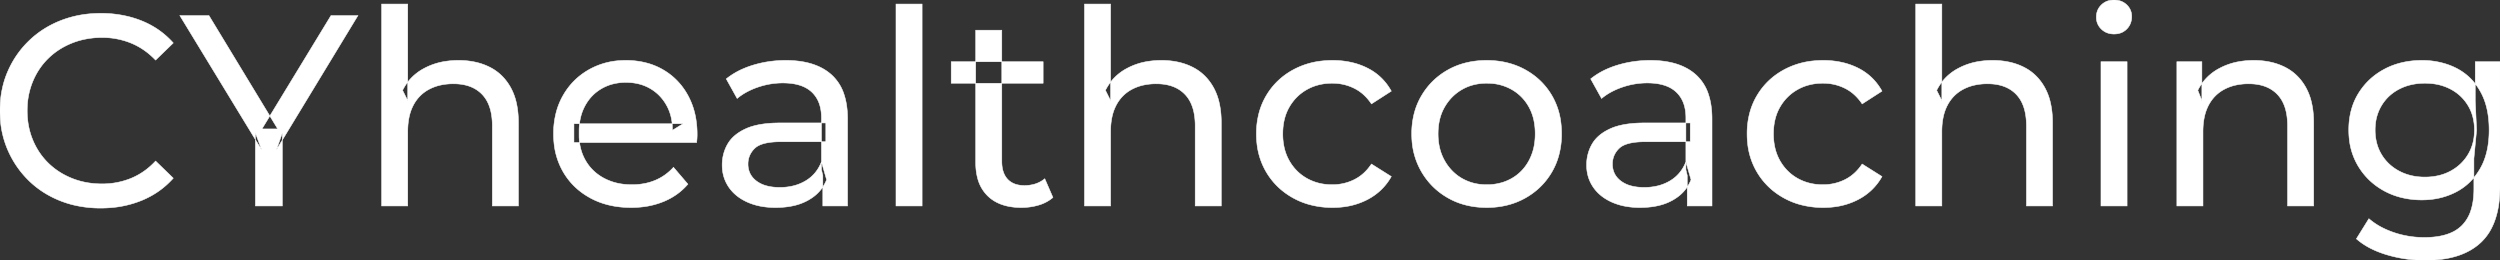<svg width="4595.507" height="478.502" viewBox="0 0 4595.507 478.502" xmlns="http://www.w3.org/2000/svg"><rect x="0" y="0" width="4595.507" height="478.502" fill="#333333" stroke="none"/><g id="svgGroup" stroke-linecap="round" fill-rule="evenodd" font-size="9pt" stroke="#ffffff" stroke-width="0.25mm" fill="#ffffff" style="stroke:#ffffff;stroke-width:0.25mm;fill:#ffffff"><path d="M 1280.503 262.002 L 1055.003 262.002 L 1055.003 227.502 L 1255.503 227.502 L 1236.003 239.502 A 112.577 112.577 0 0 0 1236.025 237.295 Q 1236.025 223.326 1232.508 211.039 A 82.121 82.121 0 0 0 1225.503 194.002 Q 1214.503 174.002 1195.253 162.752 Q 1176.003 151.502 1150.503 151.502 A 94.757 94.757 0 0 0 1124.289 155.012 A 81.226 81.226 0 0 0 1106.003 162.752 Q 1086.503 174.002 1075.503 194.252 Q 1064.503 214.502 1064.503 240.502 L 1064.503 248.502 A 97.871 97.871 0 0 0 1068.542 277.039 A 85.438 85.438 0 0 0 1076.753 295.752 Q 1089.003 316.502 1111.003 328.002 A 100.516 100.516 0 0 0 1144.325 338.379 A 127.615 127.615 0 0 0 1161.503 339.502 A 119.518 119.518 0 0 0 1187.583 336.755 A 100.202 100.202 0 0 0 1204.253 331.502 Q 1223.503 323.502 1238.003 307.502 L 1264.503 338.502 Q 1246.503 359.502 1219.753 370.502 A 146.27 146.27 0 0 1 1180.017 380.427 A 181.823 181.823 0 0 1 1160.003 381.502 Q 1117.503 381.502 1085.253 364.002 Q 1053.003 346.502 1035.253 316.002 A 131.173 131.173 0 0 1 1018.356 262.889 A 163.668 163.668 0 0 1 1017.503 246.002 A 153.998 153.998 0 0 1 1022.371 206.573 A 128.353 128.353 0 0 1 1034.753 176.002 Q 1052.003 145.502 1082.253 128.252 A 132.137 132.137 0 0 1 1138.817 111.423 A 159.9 159.9 0 0 1 1150.503 111.002 A 148.113 148.113 0 0 1 1188.342 115.659 A 122.683 122.683 0 0 1 1218.503 128.002 Q 1248.003 145.002 1264.753 175.752 A 135.963 135.963 0 0 1 1279.524 220.525 A 177.551 177.551 0 0 1 1281.503 247.502 A 72.561 72.561 0 0 1 1281.503 247.549 Q 1281.501 250.533 1281.253 254.502 A 102.04 102.04 0 0 1 1280.843 259.306 A 84.481 84.481 0 0 1 1280.503 262.002 Z M 749.503 378.502 L 701.503 378.502 L 701.503 7.502 L 749.503 7.502 L 749.503 185.002 L 740.003 166.002 A 91.85 91.85 0 0 1 779.162 125.958 A 111.528 111.528 0 0 1 780.003 125.502 A 120.516 120.516 0 0 1 819.188 112.735 A 157.981 157.981 0 0 1 843.003 111.002 A 143.407 143.407 0 0 1 873.118 114.03 A 112.007 112.007 0 0 1 900.253 123.502 Q 925.003 136.002 939.003 161.502 A 105.38 105.38 0 0 1 949.052 188.374 Q 953.003 205.283 953.003 226.002 L 953.003 378.502 L 905.003 378.502 L 905.003 231.502 A 125.971 125.971 0 0 0 903.217 209.549 Q 901.108 197.65 896.505 188.276 A 58.046 58.046 0 0 0 886.253 173.502 Q 867.503 154.002 833.503 154.002 A 109.872 109.872 0 0 0 811.025 156.199 A 83.776 83.776 0 0 0 789.003 164.002 Q 770.003 174.002 759.753 193.502 A 83.711 83.711 0 0 0 752.228 214.621 Q 750.099 224.33 749.633 235.581 A 155.269 155.269 0 0 0 749.503 242.002 L 749.503 378.502 Z M 2041.503 378.502 L 1993.503 378.502 L 1993.503 7.502 L 2041.503 7.502 L 2041.503 185.002 L 2032.003 166.002 A 91.85 91.85 0 0 1 2071.162 125.958 A 111.528 111.528 0 0 1 2072.003 125.502 A 120.516 120.516 0 0 1 2111.188 112.735 A 157.981 157.981 0 0 1 2135.003 111.002 A 143.407 143.407 0 0 1 2165.118 114.03 A 112.007 112.007 0 0 1 2192.253 123.502 Q 2217.003 136.002 2231.003 161.502 A 105.38 105.38 0 0 1 2241.052 188.374 Q 2245.003 205.283 2245.003 226.002 L 2245.003 378.502 L 2197.003 378.502 L 2197.003 231.502 A 125.971 125.971 0 0 0 2195.217 209.549 Q 2193.108 197.65 2188.505 188.276 A 58.046 58.046 0 0 0 2178.253 173.502 Q 2159.503 154.002 2125.503 154.002 A 109.872 109.872 0 0 0 2103.025 156.199 A 83.776 83.776 0 0 0 2081.003 164.002 Q 2062.003 174.002 2051.753 193.502 A 83.711 83.711 0 0 0 2044.228 214.621 Q 2042.099 224.33 2041.633 235.581 A 155.269 155.269 0 0 0 2041.503 242.002 L 2041.503 378.502 Z M 3569.503 378.502 L 3521.503 378.502 L 3521.503 7.502 L 3569.503 7.502 L 3569.503 185.002 L 3560.003 166.002 A 91.85 91.85 0 0 1 3599.162 125.958 A 111.528 111.528 0 0 1 3600.003 125.502 A 120.516 120.516 0 0 1 3639.188 112.735 A 157.981 157.981 0 0 1 3663.003 111.002 A 143.407 143.407 0 0 1 3693.118 114.03 A 112.007 112.007 0 0 1 3720.253 123.502 Q 3745.003 136.002 3759.003 161.502 A 105.38 105.38 0 0 1 3769.052 188.374 Q 3773.003 205.283 3773.003 226.002 L 3773.003 378.502 L 3725.003 378.502 L 3725.003 231.502 A 125.971 125.971 0 0 0 3723.217 209.549 Q 3721.108 197.65 3716.505 188.276 A 58.046 58.046 0 0 0 3706.253 173.502 Q 3687.503 154.002 3653.503 154.002 A 109.872 109.872 0 0 0 3631.025 156.199 A 83.776 83.776 0 0 0 3609.003 164.002 Q 3590.003 174.002 3579.753 193.502 A 83.711 83.711 0 0 0 3572.228 214.621 Q 3570.099 224.33 3569.633 235.581 A 155.269 155.269 0 0 0 3569.503 242.002 L 3569.503 378.502 Z M 318.503 79.002 L 286.003 110.502 Q 266.003 89.502 241.003 79.252 A 139.428 139.428 0 0 0 188.393 69.004 A 158.037 158.037 0 0 0 187.503 69.002 A 153.049 153.049 0 0 0 148.12 73.946 A 137.241 137.241 0 0 0 132.753 79.002 Q 107.503 89.002 89.003 107.002 Q 70.503 125.002 60.253 149.752 A 136.547 136.547 0 0 0 50.206 195.429 A 159.249 159.249 0 0 0 50.003 203.502 Q 50.003 232.502 60.253 257.252 Q 70.503 282.002 89.003 300.002 Q 107.503 318.002 132.753 328.002 Q 158.003 338.002 187.503 338.002 A 140.077 140.077 0 0 0 238.651 328.69 A 134.844 134.844 0 0 0 241.003 327.752 A 124.319 124.319 0 0 0 279.631 302.446 A 146.732 146.732 0 0 0 286.003 296.002 L 318.503 327.502 Q 294.503 354.502 260.253 368.502 A 189.971 189.971 0 0 1 203.234 381.783 A 227.559 227.559 0 0 1 185.003 382.502 A 211.114 211.114 0 0 1 135.475 376.863 A 183.953 183.953 0 0 1 111.253 369.252 Q 77.503 356.002 52.753 331.752 Q 28.003 307.502 14.003 275.002 A 173.287 173.287 0 0 1 0.58 219.077 A 206.924 206.924 0 0 1 0.003 203.502 A 189.079 189.079 0 0 1 5.748 156.201 A 165.134 165.134 0 0 1 14.003 132.002 Q 28.003 99.502 53.003 75.252 Q 78.003 51.002 111.753 37.752 A 193.44 193.44 0 0 1 168.302 25.136 A 229.871 229.871 0 0 1 185.503 24.502 A 209.07 209.07 0 0 1 235.967 30.423 A 183.826 183.826 0 0 1 260.253 38.252 Q 294.503 52.002 318.503 79.002 Z M 519.003 378.502 L 469.503 378.502 L 469.503 244.502 L 481.003 275.502 L 330.503 28.502 L 384.003 28.502 L 510.503 237.002 L 481.503 237.002 L 608.503 28.502 L 658.003 28.502 L 508.003 275.502 L 519.003 244.502 L 519.003 378.502 Z M 4049.503 378.502 L 4001.503 378.502 L 4001.503 113.502 L 4047.503 113.502 L 4047.503 185.002 L 4040.003 166.002 A 91.85 91.85 0 0 1 4079.162 125.958 A 111.528 111.528 0 0 1 4080.003 125.502 A 120.516 120.516 0 0 1 4119.188 112.735 A 157.981 157.981 0 0 1 4143.003 111.002 A 143.407 143.407 0 0 1 4173.118 114.03 A 112.007 112.007 0 0 1 4200.253 123.502 Q 4225.003 136.002 4239.003 161.502 A 105.38 105.38 0 0 1 4249.052 188.374 Q 4253.003 205.283 4253.003 226.002 L 4253.003 378.502 L 4205.003 378.502 L 4205.003 231.502 A 125.971 125.971 0 0 0 4203.217 209.549 Q 4201.108 197.65 4196.505 188.276 A 58.046 58.046 0 0 0 4186.253 173.502 Q 4167.503 154.002 4133.503 154.002 A 109.872 109.872 0 0 0 4111.025 156.199 A 83.776 83.776 0 0 0 4089.003 164.002 Q 4070.003 174.002 4059.753 193.502 A 83.711 83.711 0 0 0 4052.228 214.621 Q 4050.099 224.33 4049.633 235.581 A 155.269 155.269 0 0 0 4049.503 242.002 L 4049.503 378.502 Z M 2557.503 167.502 L 2521.003 191.002 A 89.432 89.432 0 0 0 2505.568 173.176 A 75.194 75.194 0 0 0 2489.253 162.252 Q 2470.503 153.002 2449.003 153.002 A 100.812 100.812 0 0 0 2421.493 156.64 A 86.993 86.993 0 0 0 2402.503 164.502 Q 2382.003 176.002 2370.003 196.752 Q 2358.003 217.502 2358.003 246.002 A 113.967 113.967 0 0 0 2360.64 271.073 A 87.776 87.776 0 0 0 2370.003 295.502 Q 2382.003 316.502 2402.503 328.002 A 90.477 90.477 0 0 0 2439.422 339.095 A 111.032 111.032 0 0 0 2449.003 339.502 Q 2470.503 339.502 2489.253 330.252 Q 2508.003 321.002 2521.003 301.502 L 2557.503 324.502 Q 2542.003 352.002 2513.753 366.752 A 130.127 130.127 0 0 1 2467.55 380.521 A 162.316 162.316 0 0 1 2449.503 381.502 A 160.174 160.174 0 0 1 2407.265 376.117 A 135.908 135.908 0 0 1 2377.253 364.002 Q 2345.503 346.502 2327.503 316.002 A 129.905 129.905 0 0 1 2310.364 262.852 A 161.44 161.44 0 0 1 2309.503 246.002 A 147.935 147.935 0 0 1 2314.583 206.573 A 125.357 125.357 0 0 1 2327.503 176.002 Q 2345.503 145.502 2377.253 128.252 A 142.616 142.616 0 0 1 2430.999 111.949 A 176.882 176.882 0 0 1 2449.503 111.002 A 155.736 155.736 0 0 1 2485.566 115.023 A 127.998 127.998 0 0 1 2513.753 125.252 Q 2542.003 139.502 2557.503 167.502 Z M 3459.503 167.502 L 3423.003 191.002 A 89.432 89.432 0 0 0 3407.568 173.176 A 75.194 75.194 0 0 0 3391.253 162.252 Q 3372.503 153.002 3351.003 153.002 A 100.812 100.812 0 0 0 3323.493 156.64 A 86.993 86.993 0 0 0 3304.503 164.502 Q 3284.003 176.002 3272.003 196.752 Q 3260.003 217.502 3260.003 246.002 A 113.967 113.967 0 0 0 3262.64 271.073 A 87.776 87.776 0 0 0 3272.003 295.502 Q 3284.003 316.502 3304.503 328.002 A 90.477 90.477 0 0 0 3341.422 339.095 A 111.032 111.032 0 0 0 3351.003 339.502 Q 3372.503 339.502 3391.253 330.252 Q 3410.003 321.002 3423.003 301.502 L 3459.503 324.502 Q 3444.003 352.002 3415.753 366.752 A 130.127 130.127 0 0 1 3369.55 380.521 A 162.316 162.316 0 0 1 3351.503 381.502 A 160.174 160.174 0 0 1 3309.265 376.117 A 135.908 135.908 0 0 1 3279.253 364.002 Q 3247.503 346.502 3229.503 316.002 A 129.905 129.905 0 0 1 3212.364 262.852 A 161.44 161.44 0 0 1 3211.503 246.002 A 147.935 147.935 0 0 1 3216.583 206.573 A 125.357 125.357 0 0 1 3229.503 176.002 Q 3247.503 145.502 3279.253 128.252 A 142.616 142.616 0 0 1 3332.999 111.949 A 176.882 176.882 0 0 1 3351.503 111.002 A 155.736 155.736 0 0 1 3387.566 115.023 A 127.998 127.998 0 0 1 3415.753 125.252 Q 3444.003 139.502 3459.503 167.502 Z M 4331.503 439.002 L 4354.503 402.002 A 124.732 124.732 0 0 0 4380.948 419.365 A 159.493 159.493 0 0 0 4400.003 427.252 Q 4427.003 436.502 4456.503 436.502 Q 4485.621 436.502 4505.144 428.058 A 64.782 64.782 0 0 0 4525.503 414.502 A 68.348 68.348 0 0 0 4541.609 387.922 Q 4547.503 370.793 4547.503 347.502 L 4547.503 291.502 L 4552.503 239.002 L 4550.003 186.002 L 4550.003 113.502 L 4595.503 113.502 L 4595.503 342.502 A 221.685 221.685 0 0 1 4592.459 380.573 Q 4588.933 400.752 4581.326 416.617 A 96.673 96.673 0 0 1 4560.503 445.502 Q 4525.503 478.502 4458.003 478.502 Q 4421.503 478.502 4387.253 468.252 Q 4353.003 458.002 4331.503 439.002 Z M 1558.003 378.502 L 1512.503 378.502 L 1512.503 322.502 L 1510.003 312.002 L 1510.003 216.502 Q 1510.003 188.193 1494.711 171.729 A 52.983 52.983 0 0 0 1492.253 169.252 Q 1474.503 152.502 1439.003 152.502 Q 1415.503 152.502 1393.003 160.252 A 134.266 134.266 0 0 0 1371.661 169.64 A 104.842 104.842 0 0 0 1355.003 181.002 L 1335.003 145.002 A 135.954 135.954 0 0 1 1367.077 125.983 A 169.078 169.078 0 0 1 1384.253 119.752 Q 1413.003 111.002 1444.503 111.002 Q 1483.753 111.002 1510.036 124.746 A 89.666 89.666 0 0 1 1528.503 137.502 A 82.885 82.885 0 0 1 1551.841 174.534 Q 1556.246 188.159 1557.502 204.772 A 182.195 182.195 0 0 1 1558.003 218.502 L 1558.003 378.502 Z M 3147.003 378.502 L 3101.503 378.502 L 3101.503 322.502 L 3099.003 312.002 L 3099.003 216.502 Q 3099.003 188.193 3083.711 171.729 A 52.983 52.983 0 0 0 3081.253 169.252 Q 3063.503 152.502 3028.003 152.502 Q 3004.503 152.502 2982.003 160.252 A 134.266 134.266 0 0 0 2960.661 169.64 A 104.842 104.842 0 0 0 2944.003 181.002 L 2924.003 145.002 A 135.954 135.954 0 0 1 2956.077 125.983 A 169.078 169.078 0 0 1 2973.253 119.752 Q 3002.003 111.002 3033.503 111.002 Q 3072.753 111.002 3099.036 124.746 A 89.666 89.666 0 0 1 3117.503 137.502 A 82.885 82.885 0 0 1 3140.841 174.534 Q 3145.246 188.159 3146.502 204.772 A 182.195 182.195 0 0 1 3147.003 218.502 L 3147.003 378.502 Z M 1434.003 226.002 L 1518.003 226.002 L 1518.003 260.502 L 1436.003 260.502 Q 1408.595 260.502 1394.808 267.457 A 29.902 29.902 0 0 0 1387.503 272.502 A 40.192 40.192 0 0 0 1377.569 287.122 A 39.734 39.734 0 0 0 1375.003 301.502 A 39.458 39.458 0 0 0 1378.296 317.832 Q 1382.147 326.418 1390.503 332.752 A 52.861 52.861 0 0 0 1407.506 341.137 Q 1414.908 343.345 1423.791 344.104 A 114.13 114.13 0 0 0 1433.503 344.502 A 102.618 102.618 0 0 0 1458.723 341.525 A 82.738 82.738 0 0 0 1480.753 332.502 Q 1501.003 320.502 1510.003 297.502 L 1519.503 330.502 A 73.15 73.15 0 0 1 1491.429 364.395 A 93.117 93.117 0 0 1 1486.003 367.752 A 97.703 97.703 0 0 1 1459.114 378.01 Q 1447.224 380.738 1433.398 381.335 A 183.143 183.143 0 0 1 1425.503 381.502 A 147.414 147.414 0 0 1 1399.44 379.304 A 109.72 109.72 0 0 1 1373.753 371.502 Q 1351.503 361.502 1339.503 343.752 Q 1327.503 326.002 1327.503 303.502 A 77.619 77.619 0 0 1 1332.914 274.371 A 73.794 73.794 0 0 1 1337.753 264.502 Q 1348.003 247.002 1371.253 236.502 Q 1394.503 226.002 1434.003 226.002 Z M 3023.003 226.002 L 3107.003 226.002 L 3107.003 260.502 L 3025.003 260.502 Q 2997.595 260.502 2983.808 267.457 A 29.902 29.902 0 0 0 2976.503 272.502 A 40.192 40.192 0 0 0 2966.569 287.122 A 39.734 39.734 0 0 0 2964.003 301.502 A 39.458 39.458 0 0 0 2967.296 317.832 Q 2971.147 326.418 2979.503 332.752 A 52.861 52.861 0 0 0 2996.506 341.137 Q 3003.908 343.345 3012.791 344.104 A 114.13 114.13 0 0 0 3022.503 344.502 A 102.618 102.618 0 0 0 3047.723 341.525 A 82.738 82.738 0 0 0 3069.753 332.502 Q 3090.003 320.502 3099.003 297.502 L 3108.503 330.502 A 73.15 73.15 0 0 1 3080.429 364.395 A 93.117 93.117 0 0 1 3075.003 367.752 A 97.703 97.703 0 0 1 3048.114 378.01 Q 3036.224 380.738 3022.398 381.335 A 183.143 183.143 0 0 1 3014.503 381.502 A 147.414 147.414 0 0 1 2988.44 379.304 A 109.72 109.72 0 0 1 2962.753 371.502 Q 2940.503 361.502 2928.503 343.752 Q 2916.503 326.002 2916.503 303.502 A 77.619 77.619 0 0 1 2921.914 274.371 A 73.794 73.794 0 0 1 2926.753 264.502 Q 2937.003 247.002 2960.253 236.502 Q 2983.503 226.002 3023.003 226.002 Z M 1793.503 298.502 L 1793.503 55.502 L 1841.503 55.502 L 1841.503 296.502 Q 1841.503 318.002 1852.253 329.502 Q 1863.003 341.002 1883.003 341.002 A 66.884 66.884 0 0 0 1900.652 338.777 A 51.98 51.98 0 0 0 1920.503 328.502 L 1935.503 363.002 A 68.038 68.038 0 0 1 1914.369 375.307 A 80.858 80.858 0 0 1 1909.253 377.002 Q 1894.003 381.502 1877.503 381.502 A 119.435 119.435 0 0 1 1852.659 379.075 Q 1837.158 375.778 1825.409 367.999 A 67.277 67.277 0 0 1 1815.503 360.002 A 69.6 69.6 0 0 1 1797.169 328.075 Q 1794.19 317.313 1793.632 304.516 A 137.968 137.968 0 0 1 1793.503 298.502 Z M 2732.378 381.501 A 182.396 182.396 0 0 0 2733.003 381.502 Q 2772.503 381.502 2803.753 364.002 Q 2835.003 346.502 2852.753 316.002 A 126.314 126.314 0 0 0 2865.493 285.43 A 149.897 149.897 0 0 0 2870.503 246.002 A 163.531 163.531 0 0 0 2869.099 224.273 A 128.53 128.53 0 0 0 2852.753 175.752 Q 2835.003 145.502 2803.753 128.252 Q 2772.503 111.002 2733.003 111.002 Q 2693.003 111.002 2662.003 128.252 Q 2631.003 145.502 2613.003 176.002 A 125.357 125.357 0 0 0 2600.083 206.573 A 147.935 147.935 0 0 0 2595.003 246.002 A 161.129 161.129 0 0 0 2595.442 257.988 A 132.186 132.186 0 0 0 2613.003 315.752 Q 2631.003 346.502 2662.003 364.002 A 130.502 130.502 0 0 0 2691.696 376.2 Q 2710.712 381.426 2732.378 381.501 Z M 1695.003 378.502 L 1647.003 378.502 L 1647.003 7.502 L 1695.003 7.502 L 1695.003 378.502 Z M 4411.83 362.502 A 155.915 155.915 0 0 0 4452.003 367.502 Q 4486.003 367.502 4514.003 353.252 Q 4542.003 339.002 4558.753 310.502 A 103.722 103.722 0 0 0 4563.647 301.091 Q 4570.218 286.728 4573.147 269.213 A 183.292 183.292 0 0 0 4575.503 239.002 Q 4575.503 195.502 4558.753 167.002 A 126.025 126.025 0 0 0 4557.695 165.235 A 104.512 104.512 0 0 0 4514.003 124.752 A 129.996 129.996 0 0 0 4493.574 116.783 A 145.712 145.712 0 0 0 4452.003 111.002 Q 4413.503 111.002 4383.253 127.002 Q 4353.003 143.002 4335.253 171.752 Q 4317.503 200.502 4317.503 239.002 A 151.093 151.093 0 0 0 4318.352 255.196 A 120.784 120.784 0 0 0 4335.253 306.002 Q 4353.003 335.002 4383.253 351.252 A 131.533 131.533 0 0 0 4411.83 362.502 Z M 3910.003 378.502 L 3862.003 378.502 L 3862.003 113.502 L 3910.003 113.502 L 3910.003 378.502 Z M 2733.003 339.502 A 96.95 96.95 0 0 0 2761.433 335.448 A 85.455 85.455 0 0 0 2778.753 328.002 Q 2799.003 316.502 2810.503 295.252 A 94.814 94.814 0 0 0 2820.852 263.045 A 122.279 122.279 0 0 0 2822.003 246.002 A 118.615 118.615 0 0 0 2819.642 221.765 A 88.55 88.55 0 0 0 2810.503 196.752 Q 2799.003 176.002 2778.753 164.502 A 88.792 88.792 0 0 0 2740.843 153.282 A 107.954 107.954 0 0 0 2733.003 153.002 A 96.736 96.736 0 0 0 2706.056 156.64 A 83.589 83.589 0 0 0 2687.503 164.502 Q 2667.503 176.002 2655.503 196.752 Q 2643.503 217.502 2643.503 246.002 Q 2643.503 274.002 2655.503 295.252 A 87.128 87.128 0 0 0 2677.442 321.204 A 83.301 83.301 0 0 0 2687.503 328.002 A 86.835 86.835 0 0 0 2723.634 339.097 A 106.704 106.704 0 0 0 2733.003 339.502 Z M 4457.503 325.502 A 108.769 108.769 0 0 0 4483.601 322.488 A 89.114 89.114 0 0 0 4504.503 314.502 Q 4525.003 303.502 4536.753 284.002 A 82.051 82.051 0 0 0 4547.941 249.871 A 102.822 102.822 0 0 0 4548.503 239.002 A 93.923 93.923 0 0 0 4545.187 213.601 A 79.055 79.055 0 0 0 4536.753 194.002 Q 4525.003 174.502 4504.503 163.752 A 93.692 93.692 0 0 0 4472.708 153.949 A 118.698 118.698 0 0 0 4457.503 153.002 A 111.826 111.826 0 0 0 4430.969 156.036 A 92.38 92.38 0 0 0 4410.253 163.752 Q 4389.503 174.502 4377.753 194.002 A 82.051 82.051 0 0 0 4366.565 228.133 A 102.822 102.822 0 0 0 4366.003 239.002 A 93.923 93.923 0 0 0 4369.319 264.402 A 79.055 79.055 0 0 0 4377.753 284.002 Q 4389.503 303.502 4410.253 314.502 Q 4431.003 325.502 4457.503 325.502 Z M 1917.503 153.002 L 1748.503 153.002 L 1748.503 113.502 L 1917.503 113.502 L 1917.503 153.002 Z M 3874.291 60.654 A 35.77 35.77 0 0 0 3886.003 62.502 A 41.551 41.551 0 0 0 3890.613 62.253 A 30.164 30.164 0 0 0 3909.503 53.252 A 31.183 31.183 0 0 0 3916.115 43.283 A 33.383 33.383 0 0 0 3918.503 30.502 A 35.857 35.857 0 0 0 3918.489 29.493 A 28.596 28.596 0 0 0 3909.253 8.752 A 30.873 30.873 0 0 0 3897.53 1.737 A 36.806 36.806 0 0 0 3886.003 0.002 Q 3872.003 0.002 3862.753 9.002 Q 3853.503 18.002 3853.503 31.502 A 36.151 36.151 0 0 0 3853.508 32.109 A 29.457 29.457 0 0 0 3862.753 53.502 A 30.723 30.723 0 0 0 3874.291 60.654 Z" vector-effect="non-scaling-stroke"/></g></svg>